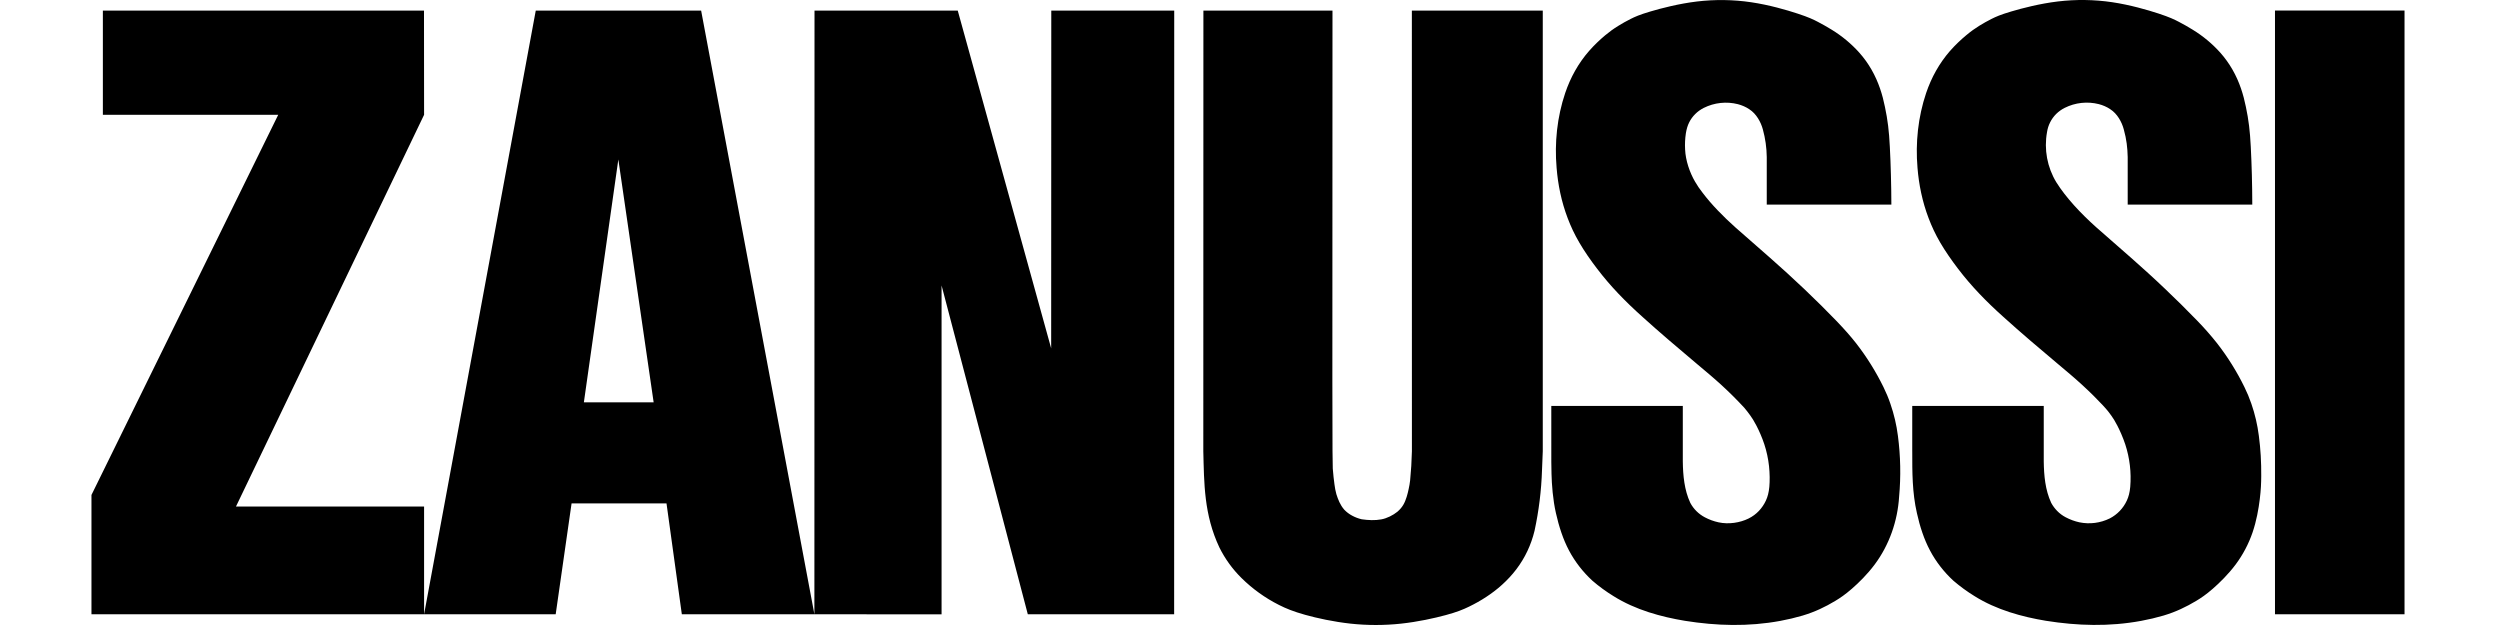 <svg width="164" height="42" viewBox="0 0 164 42" fill="none" xmlns="http://www.w3.org/2000/svg">
<path fill-rule="evenodd" clip-rule="evenodd" d="M27.814 0.694H6.748V7.53H18.252L6 32.469V40.296H27.82V33.23H15.479L27.82 7.531L27.814 0.694ZM43.723 33.024L44.728 40.296H53.424L45.994 0.694H35.146C32.71 13.896 30.268 27.097 27.82 40.296L36.453 40.296L37.495 33.024H43.723ZM38.302 26.393L40.563 10.461L42.879 26.393H38.302ZM77.029 0.694L77.024 40.296H67.424L61.767 18.725V40.301L53.424 40.296L53.432 0.694H62.828L68.957 22.853L68.964 0.694H77.029ZM98.537 38.358C98.87 38.057 99.192 37.714 99.474 37.342C99.756 36.969 100.001 36.567 100.2 36.144C100.399 35.72 100.555 35.278 100.665 34.823C100.949 33.512 101.113 32.178 101.156 30.838L101.206 29.602V0.694H92.618L92.621 29.602C92.606 30.241 92.567 30.88 92.504 31.517C92.482 31.704 92.451 31.891 92.409 32.075C92.374 32.249 92.33 32.422 92.278 32.592C92.157 32.978 92.015 33.273 91.669 33.57C91.386 33.799 90.977 34.008 90.606 34.072C90.198 34.148 89.761 34.128 89.325 34.064C89.108 34.013 88.897 33.934 88.701 33.827C88.508 33.725 88.333 33.593 88.183 33.435C87.908 33.118 87.777 32.764 87.666 32.417C87.608 32.205 87.566 31.989 87.54 31.77C87.501 31.489 87.459 31.113 87.43 30.736C87.418 30.358 87.406 29.98 87.403 24.973C87.4 19.966 87.406 10.331 87.411 0.694H78.943L78.937 29.602C78.991 31.689 78.974 33.759 79.993 35.916C80.362 36.66 80.853 37.338 81.445 37.921C82.166 38.633 82.995 39.228 83.9 39.684C84.359 39.916 84.837 40.114 85.62 40.333C86.403 40.552 87.489 40.789 88.591 40.91C89.691 41.029 90.805 41.03 91.907 40.911C93.009 40.793 94.095 40.553 94.839 40.351C95.582 40.149 95.983 39.984 96.371 39.795C96.759 39.606 97.138 39.395 97.498 39.157C97.858 38.921 98.204 38.661 98.537 38.358ZM105.3 2.316C104.977 2.586 104.588 2.948 104.241 3.346C103.892 3.744 103.587 4.18 103.327 4.64C103.066 5.1 102.853 5.586 102.678 6.099C102.144 7.682 101.971 9.368 102.113 11.006C102.199 12.094 102.424 13.221 102.84 14.313C103.041 14.844 103.279 15.36 103.604 15.914C103.927 16.47 104.336 17.062 104.775 17.633C105.636 18.766 106.613 19.773 107.754 20.794C108.314 21.301 108.909 21.823 109.511 22.339C110.11 22.856 110.716 23.366 111.289 23.848C111.864 24.33 112.407 24.782 112.928 25.259C113.449 25.736 113.95 26.235 114.43 26.754C114.567 26.917 114.697 27.085 114.821 27.259C114.944 27.433 115.063 27.612 115.223 27.924C115.384 28.235 115.588 28.682 115.74 29.146C115.893 29.61 115.994 30.091 116.048 30.578C116.1 31.065 116.103 31.556 116.068 31.937C116.032 32.318 115.959 32.586 115.844 32.835C115.729 33.085 115.573 33.315 115.384 33.516C115.194 33.715 114.971 33.885 114.695 34.02C114.142 34.291 113.4 34.41 112.734 34.264C112.421 34.196 112.118 34.085 111.835 33.934C111.43 33.721 111.098 33.391 110.883 32.987C110.489 32.143 110.404 31.186 110.392 30.265V26.629H101.765C101.765 27.852 101.761 29.075 101.766 30.299C101.768 30.523 101.769 30.749 101.779 31.087C101.795 31.779 101.869 32.792 102.069 33.661C102.167 34.101 102.287 34.538 102.429 34.949C102.569 35.36 102.733 35.746 102.929 36.116C103.125 36.487 103.355 36.84 103.611 37.17C103.868 37.501 104.153 37.81 104.461 38.094C104.894 38.468 105.357 38.806 105.845 39.105C107.289 40.013 108.985 40.469 110.536 40.726C112.612 41.056 114.683 41.119 116.79 40.73C117.283 40.639 117.771 40.523 118.252 40.382C118.686 40.251 119.04 40.113 119.385 39.955C119.731 39.795 120.067 39.617 120.392 39.42C120.718 39.224 121.034 39.011 121.481 38.623C121.928 38.235 122.503 37.672 122.979 37.032C123.456 36.393 123.834 35.677 124.103 34.923C124.372 34.168 124.533 33.377 124.582 32.577C124.703 31.251 124.677 29.916 124.504 28.596C124.413 27.878 124.247 27.171 124.01 26.487C123.884 26.115 123.733 25.752 123.56 25.401C123.062 24.384 122.462 23.421 121.768 22.527C121.407 22.067 121.021 21.626 120.45 21.032C119.878 20.437 119.124 19.686 118.352 18.953C116.89 17.557 115.35 16.247 113.836 14.912C113.041 14.2 112.279 13.425 111.688 12.642C111.506 12.412 111.341 12.169 111.194 11.915C110.845 11.317 110.575 10.532 110.543 9.807C110.523 9.452 110.54 9.097 110.593 8.745C110.642 8.445 110.71 8.228 110.811 8.027C110.912 7.824 111.046 7.64 111.207 7.481C111.366 7.321 111.551 7.189 111.765 7.079C112.459 6.731 113.254 6.644 114.006 6.834C114.265 6.903 114.526 7.011 114.756 7.168C115.22 7.465 115.515 8.013 115.644 8.491C115.806 9.081 115.892 9.69 115.899 10.302V13.423H124.074C124.072 12.772 124.062 12.12 124.044 11.47C124.028 10.856 124.005 10.243 123.973 9.631C123.922 8.593 123.834 7.871 123.653 7.016C123.494 6.224 123.24 5.383 122.768 4.562C122.542 4.169 122.277 3.8 121.976 3.461C121.446 2.87 120.832 2.359 120.153 1.945C119.863 1.766 119.567 1.598 119.264 1.44C118.963 1.282 118.655 1.133 117.926 0.893C117.2 0.653 116.051 0.321 114.875 0.147C113.699 -0.027 112.504 -0.043 111.323 0.098C110.146 0.239 108.987 0.539 108.264 0.754C107.541 0.969 107.254 1.1 106.971 1.242C106.69 1.383 106.415 1.537 106.149 1.703C105.851 1.886 105.567 2.091 105.3 2.316ZM125.444 29.622C125.443 30.956 125.439 32.308 125.749 33.658C125.845 34.099 125.965 34.535 126.107 34.946C126.248 35.358 126.413 35.744 126.609 36.113C126.804 36.484 127.033 36.837 127.291 37.168C127.549 37.499 127.831 37.808 128.14 38.092C128.574 38.465 129.037 38.803 129.525 39.103C130.967 40.01 132.663 40.467 134.214 40.724C136.291 41.054 138.361 41.117 140.468 40.727C140.961 40.636 141.45 40.52 141.931 40.38C142.364 40.249 142.719 40.111 143.064 39.952C143.41 39.793 143.745 39.614 144.071 39.418C144.398 39.222 144.714 39.008 145.161 38.62C145.606 38.232 146.182 37.669 146.659 37.03C147.136 36.391 147.513 35.675 147.77 34.921C148.027 34.167 148.165 33.374 148.241 32.752C148.318 32.131 148.334 31.681 148.337 31.232C148.341 30.783 148.33 30.334 148.304 29.885C148.278 29.453 148.237 29.022 148.181 28.593C148.091 27.874 147.926 27.167 147.689 26.483C147.562 26.112 147.411 25.749 147.237 25.397C146.74 24.381 146.14 23.418 145.445 22.524C145.033 22.003 144.593 21.504 144.129 21.028C143.444 20.32 142.744 19.627 142.029 18.95C140.569 17.553 139.028 16.244 137.513 14.909C136.49 13.993 135.526 12.964 134.896 11.959C134.296 10.973 134.079 9.801 134.285 8.666C134.319 8.443 134.386 8.225 134.489 8.024C134.59 7.821 134.724 7.637 134.883 7.477C135.048 7.315 135.237 7.18 135.443 7.076C136.137 6.728 136.932 6.641 137.684 6.831C137.943 6.899 138.204 7.008 138.434 7.165C138.898 7.462 139.193 8.01 139.32 8.487C139.504 9.151 139.562 9.693 139.577 10.299V13.42H147.75C147.748 12.768 147.739 12.117 147.722 11.466C147.706 10.853 147.682 10.24 147.651 9.628C147.599 8.589 147.512 7.868 147.331 7.013C147.171 6.221 146.918 5.379 146.446 4.559C146.22 4.166 145.955 3.797 145.654 3.458C145.123 2.866 144.509 2.356 143.83 1.942C143.541 1.763 143.244 1.595 142.942 1.437C142.639 1.279 142.333 1.13 141.606 0.89C140.877 0.65 139.727 0.318 138.555 0.144C137.378 -0.03 136.183 -0.046 135.002 0.095C133.823 0.236 132.666 0.536 131.943 0.751C131.22 0.966 130.933 1.097 130.65 1.238C130.369 1.38 130.094 1.534 129.826 1.7C129.559 1.867 129.301 2.047 128.978 2.317C128.653 2.587 128.265 2.949 127.916 3.347C127.569 3.745 127.264 4.181 127.004 4.641C126.744 5.101 126.53 5.587 126.355 6.1C125.822 7.683 125.648 9.368 125.788 11.007C125.875 12.095 126.101 13.222 126.517 14.314C126.718 14.844 126.956 15.361 127.28 15.915C127.604 16.47 128.015 17.063 128.451 17.634C129.314 18.767 130.289 19.774 131.429 20.795C131.989 21.302 132.587 21.824 133.186 22.34C133.786 22.857 134.394 23.367 134.967 23.849C135.54 24.331 136.084 24.783 136.603 25.261C137.124 25.738 137.623 26.239 137.935 26.576C138.249 26.912 138.375 27.084 138.498 27.259C138.623 27.434 138.74 27.612 138.899 27.924C139.06 28.237 139.262 28.683 139.416 29.147C139.71 30.046 139.822 30.995 139.744 31.938C139.709 32.318 139.636 32.587 139.521 32.836C139.289 33.34 138.896 33.752 138.403 34.007C137.786 34.312 137.085 34.402 136.411 34.264C136.097 34.196 135.795 34.084 135.511 33.934C135.3 33.824 135.108 33.681 134.943 33.51C134.792 33.354 134.662 33.178 134.559 32.987C134.165 32.143 134.083 31.186 134.07 30.265V26.629H125.443V29.622H125.444ZM157.737 0.69H149.239V40.296H157.737V0.69Z" fill="black"/>
</svg>
